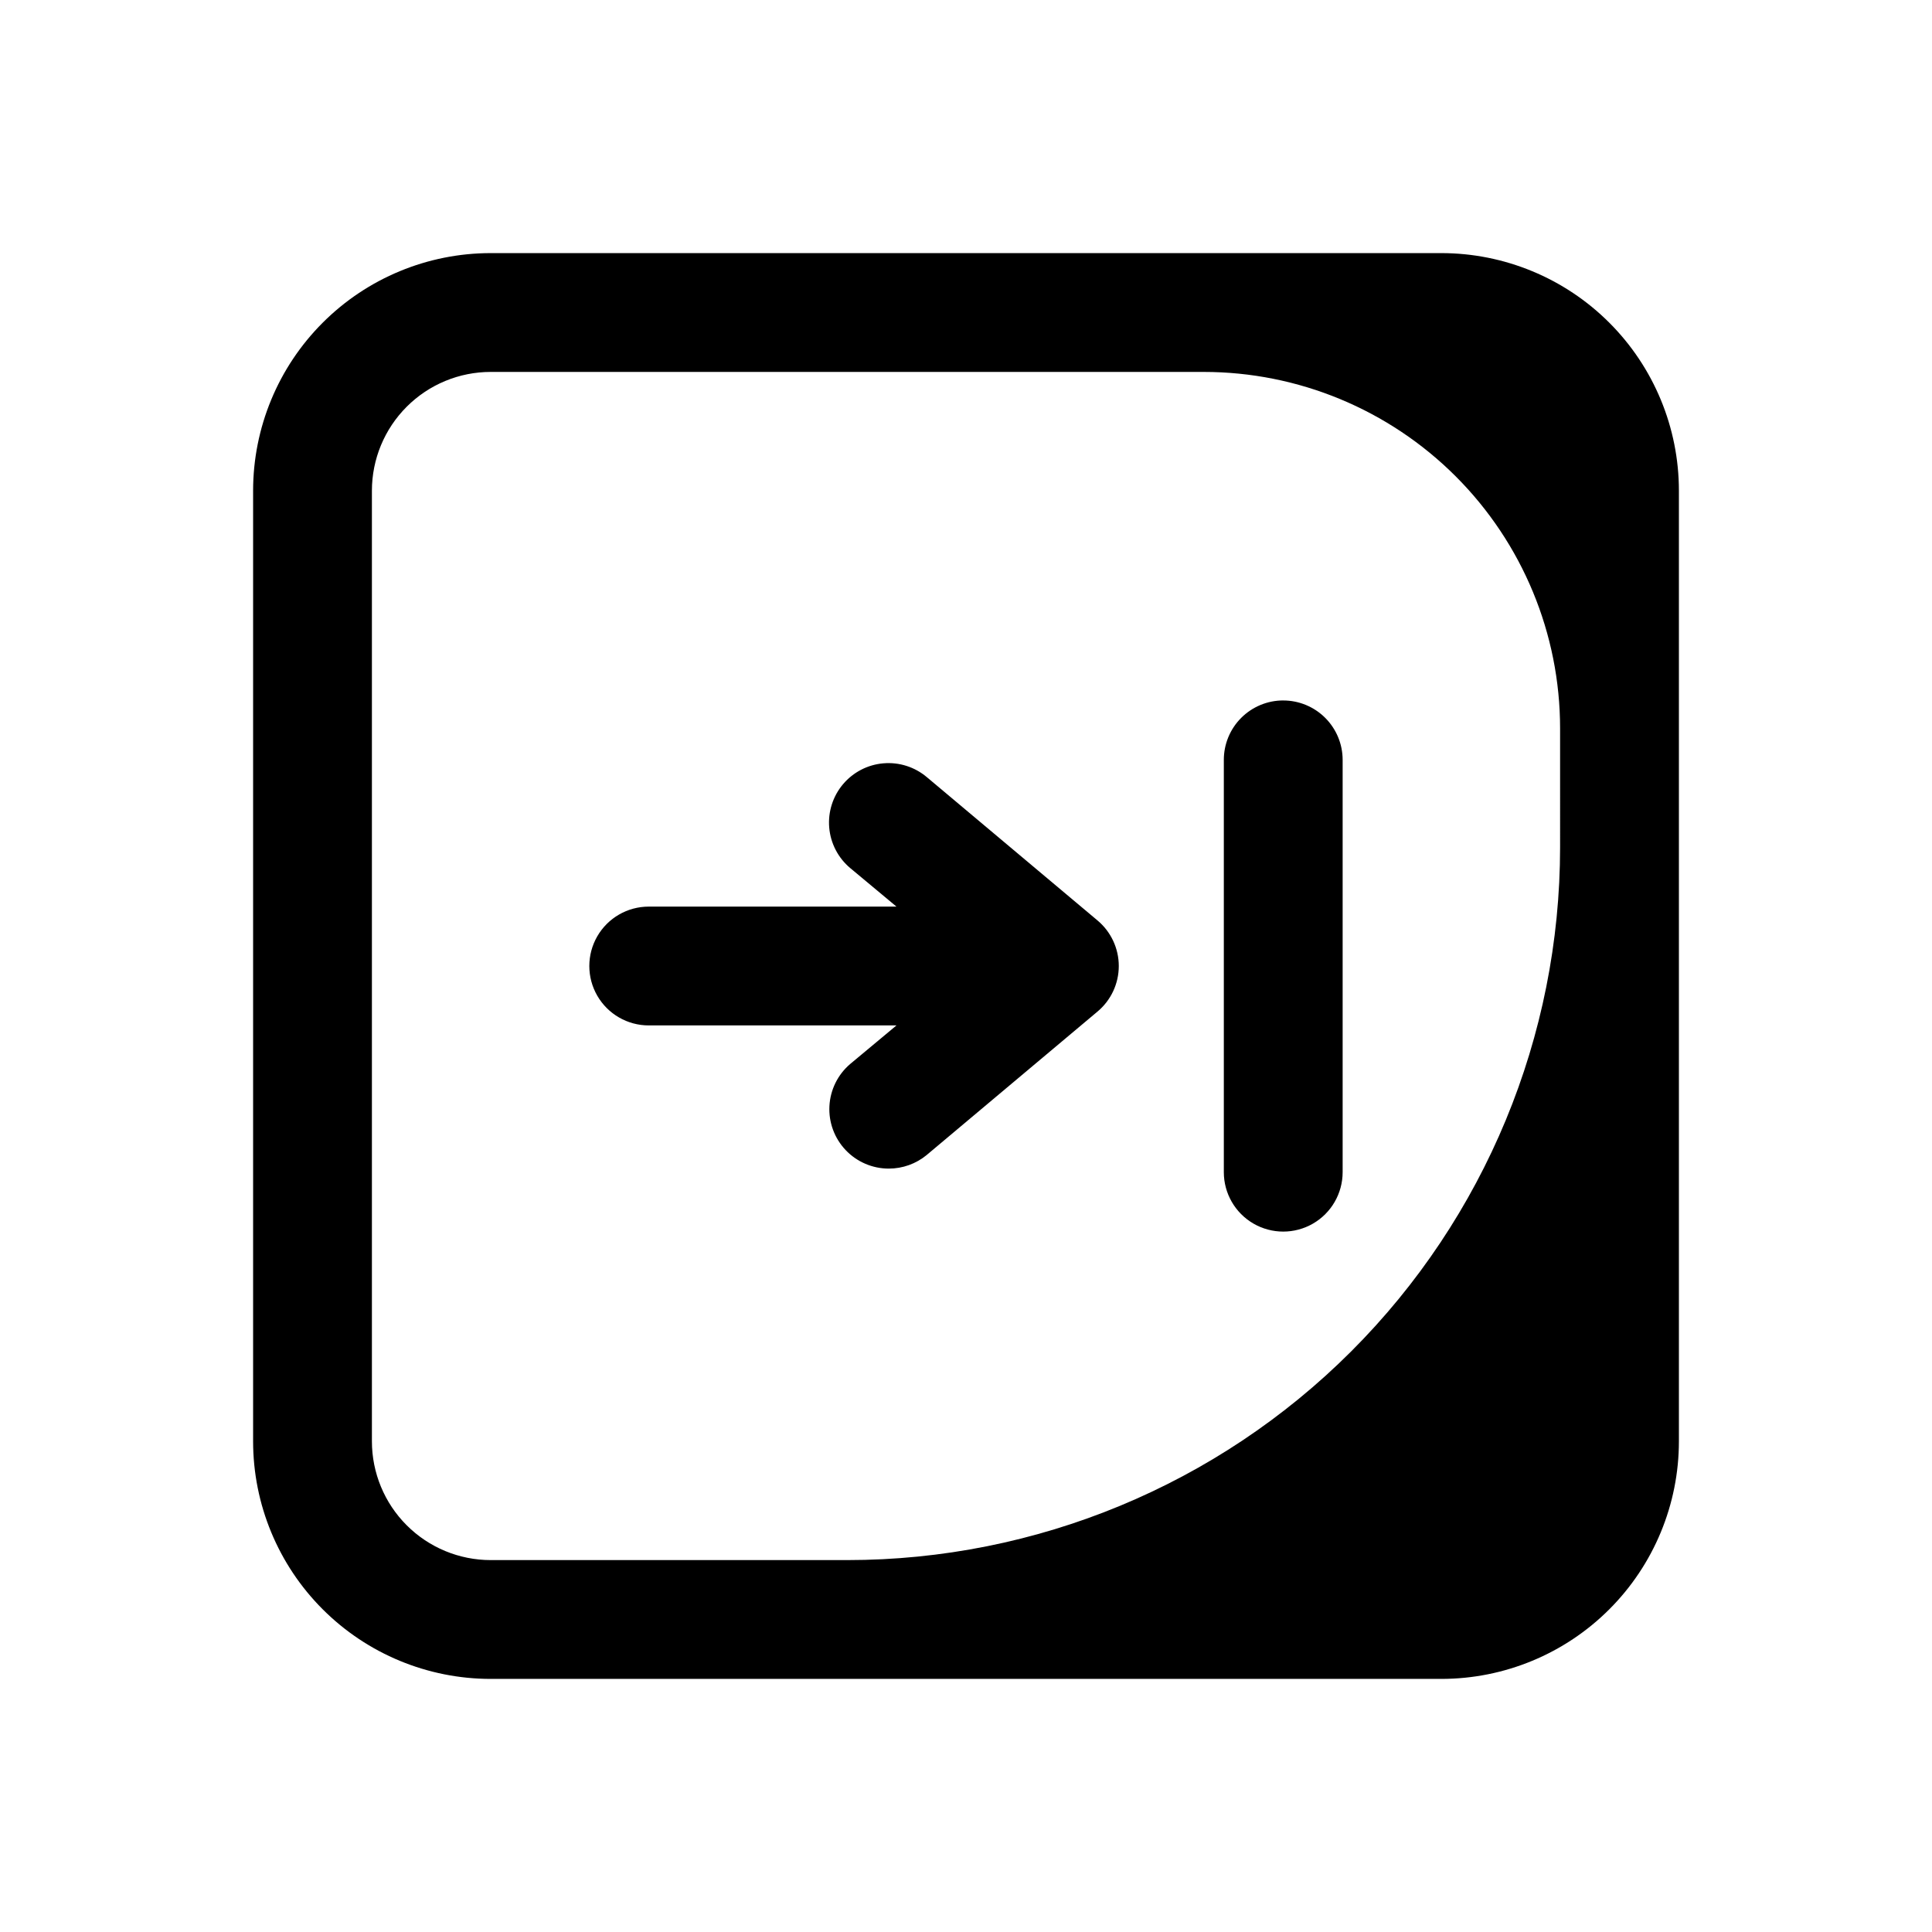 <?xml version="1.0" encoding="UTF-8"?>
<!-- Uploaded to: SVG Repo, www.svgrepo.com, Generator: SVG Repo Mixer Tools -->
<svg fill="#000000" width="800px" height="800px" version="1.1" viewBox="144 144 512 512" xmlns="http://www.w3.org/2000/svg">
 <path d="m434.79 387.88c3.609 2.992 5.699 7.438 5.699 12.125s-2.09 9.129-5.699 12.121l-45.184 37.941v0.004c-2.836 2.344-6.398 3.625-10.078 3.621-4.316 0-8.445-1.773-11.418-4.906-2.973-3.129-4.531-7.344-4.305-11.656 0.223-4.312 2.207-8.344 5.488-11.148l12.281-10.234h-65.652c-5.625 0-10.824-3-13.637-7.871s-2.812-10.875 0-15.746 8.012-7.871 13.637-7.871h65.652l-12.281-10.234c-3.195-2.691-5.188-6.543-5.543-10.707-0.352-4.164 0.961-8.297 3.656-11.492 2.691-3.191 6.543-5.188 10.707-5.539 4.164-0.355 8.297 0.957 11.492 3.652zm49.277-58.254c-4.176 0-8.18 1.66-11.133 4.613-2.949 2.953-4.609 6.957-4.609 11.133v109.27-0.004c0 5.625 3 10.824 7.871 13.637 4.871 2.812 10.875 2.812 15.746 0 4.871-2.812 7.871-8.012 7.871-13.637v-109.26c0-4.176-1.66-8.18-4.613-11.133s-6.957-4.613-11.133-4.613zm104.86-55.574v251.9c0 16.703-6.633 32.723-18.445 44.531-11.809 11.812-27.828 18.445-44.531 18.445h-251.9c-16.703 0-32.723-6.633-44.531-18.445-11.812-11.809-18.445-27.828-18.445-44.531v-251.9c0-16.703 6.633-32.723 18.445-44.531 11.809-11.812 27.828-18.445 44.531-18.445h251.9c16.703 0 32.723 6.633 44.531 18.445 11.812 11.809 18.445 27.828 18.445 44.531zm-31.488 62.977c0-25.055-9.949-49.082-27.668-66.797-17.715-17.715-41.742-27.668-66.793-27.668h-188.93c-8.352 0-16.359 3.316-22.266 9.223s-9.223 13.914-9.223 22.266v251.9c0 8.352 3.316 16.363 9.223 22.266 5.906 5.906 13.914 9.223 22.266 9.223h94.465c50.105 0 98.16-19.902 133.59-55.336 35.434-35.43 55.336-83.484 55.336-133.59z"/>
</svg>